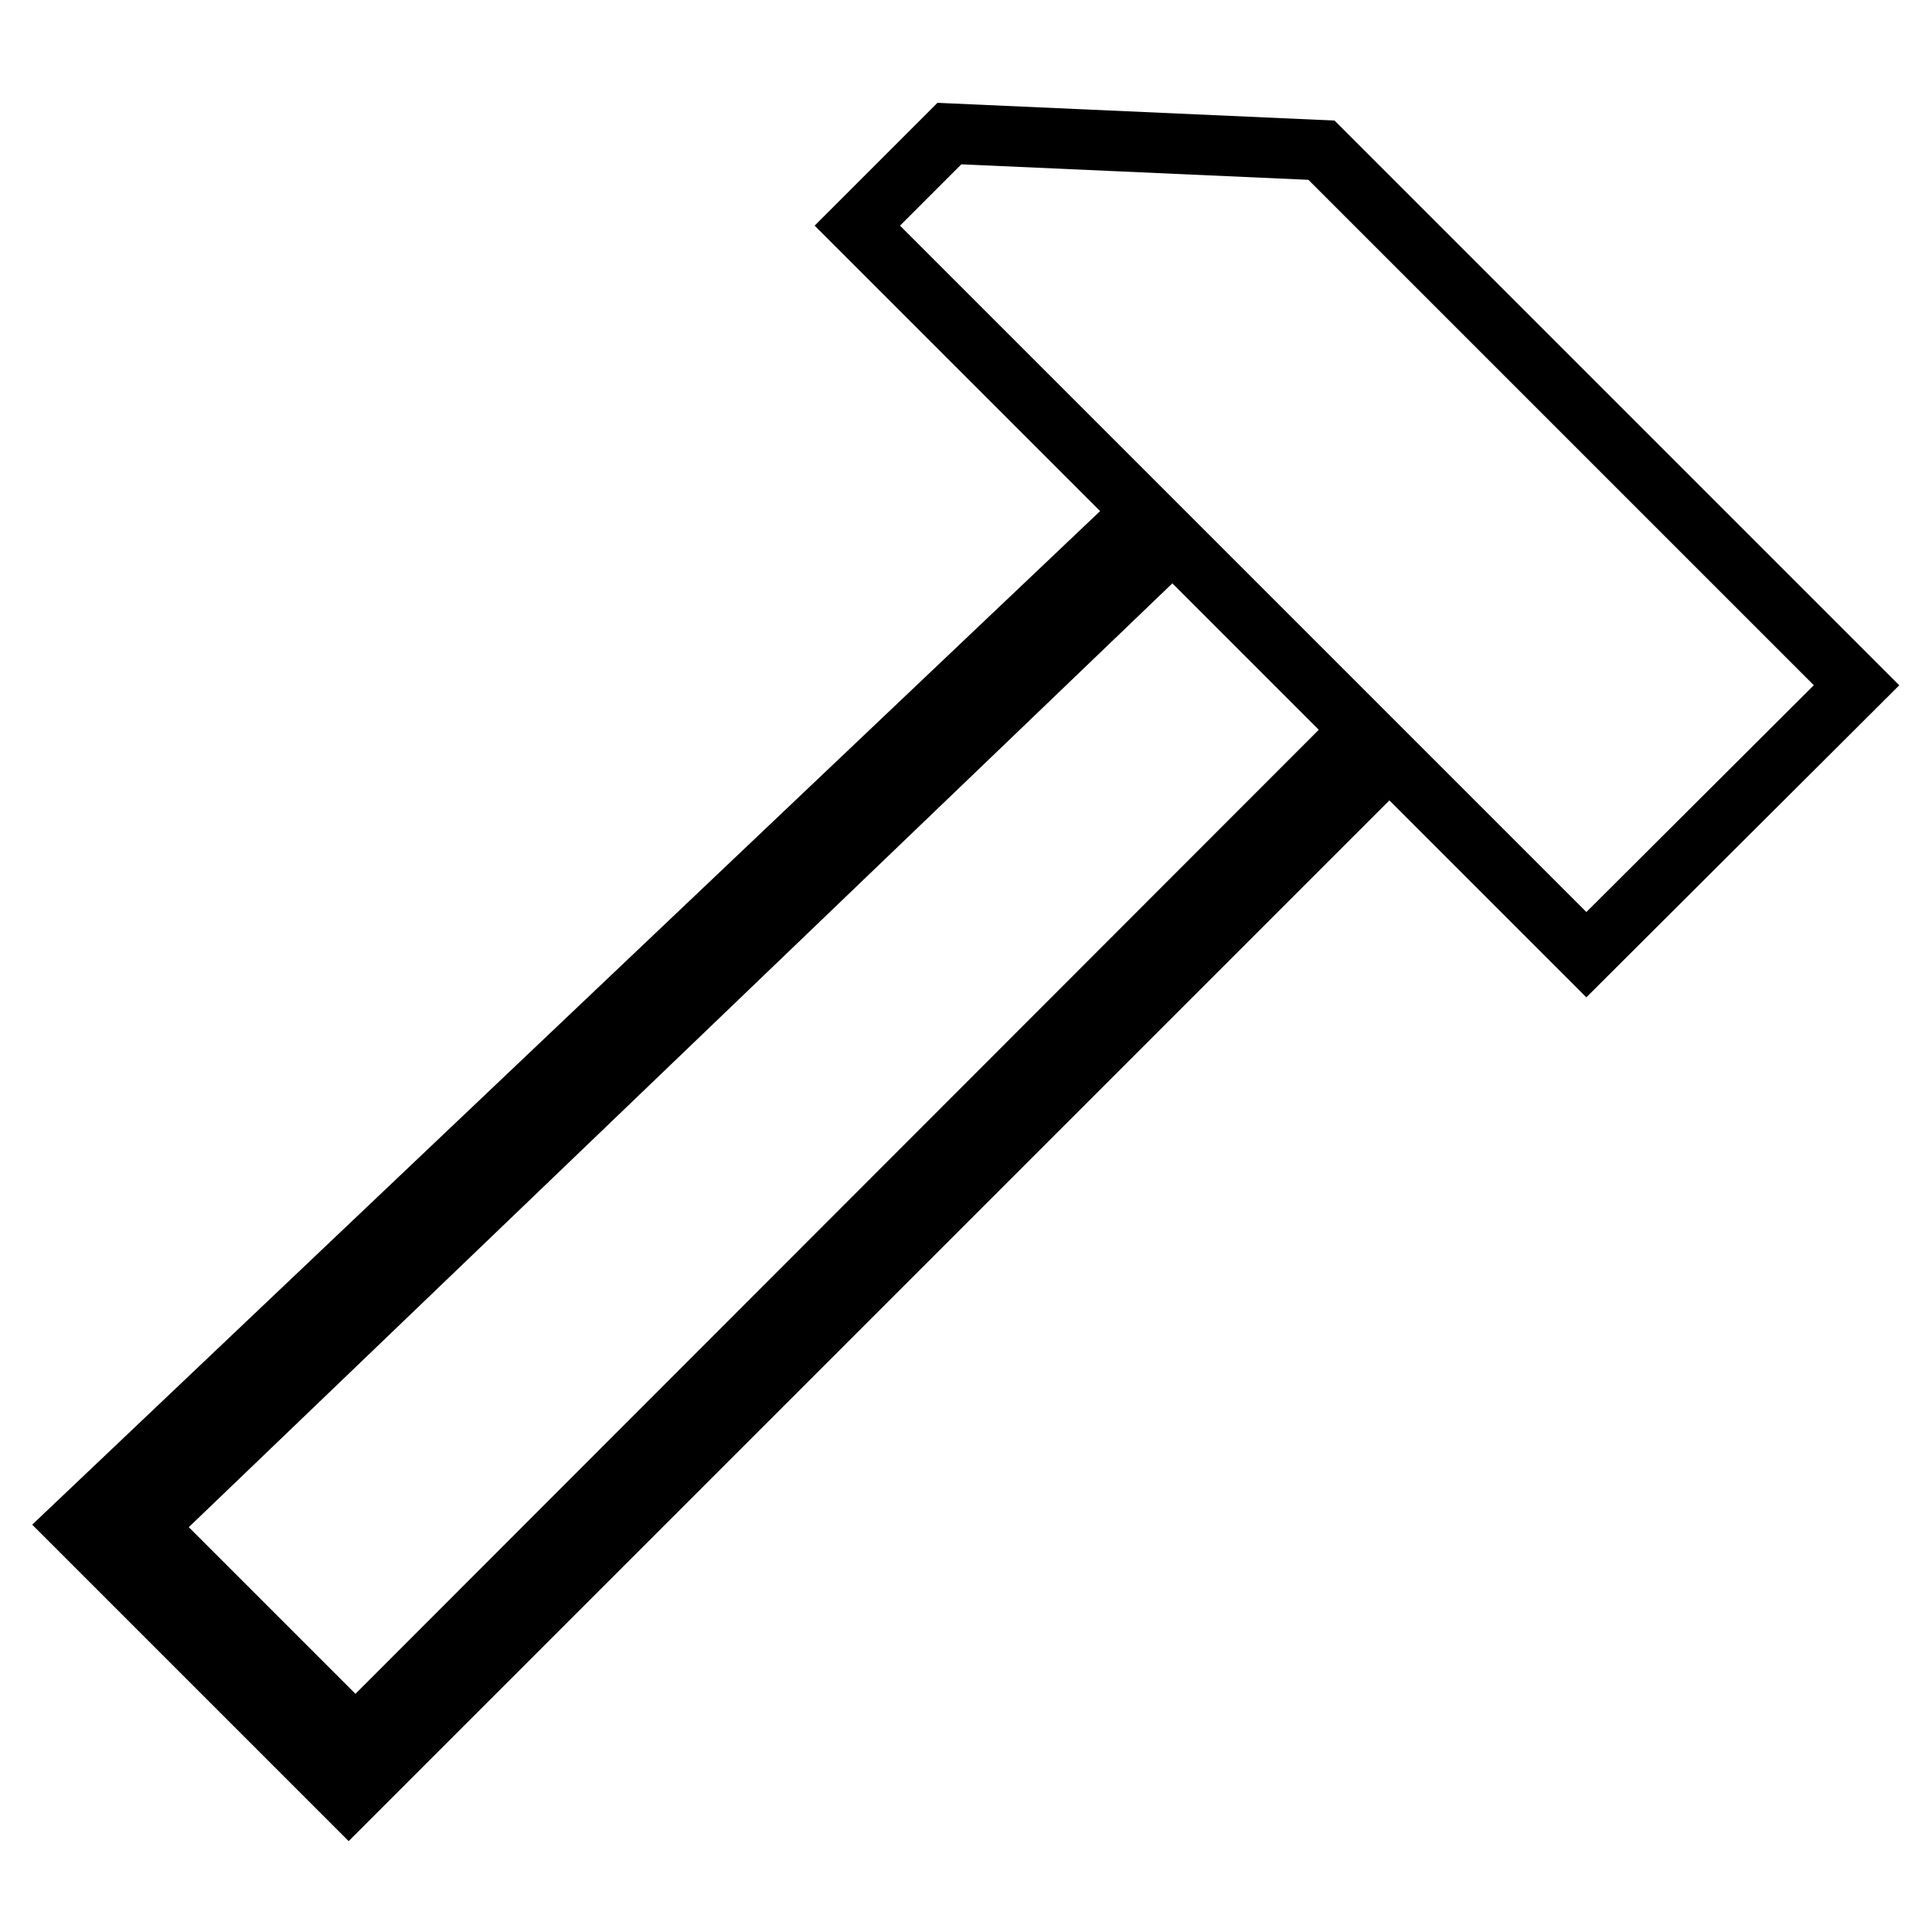 <?xml version="1.0" encoding="utf-8"?>
<!-- Svg Vector Icons : http://www.onlinewebfonts.com/icon -->
<!DOCTYPE svg PUBLIC "-//W3C//DTD SVG 1.1//EN" "http://www.w3.org/Graphics/SVG/1.1/DTD/svg11.dtd">
<svg version="1.1" xmlns="http://www.w3.org/2000/svg" xmlns:xlink="http://www.w3.org/1999/xlink" x="0px" y="0px" viewBox="0 0 256 256" enable-background="new 0 0 256 256" xml:space="preserve">
<g> <path stroke-width="8" fill-opacity="0" stroke="#000000"  d="M246,90.8l-70.9-70.9l-49.3-2.2l-12.2,12.2l37.9,37.9L10,202.1l36.2,36.2l137.9-137.9l26.1,26.1L246,90.8 L246,90.8z M47.1,230.1l-27.8-27.8L155.4,71.7l25,25L47.1,230.1z"/></g>
</svg>